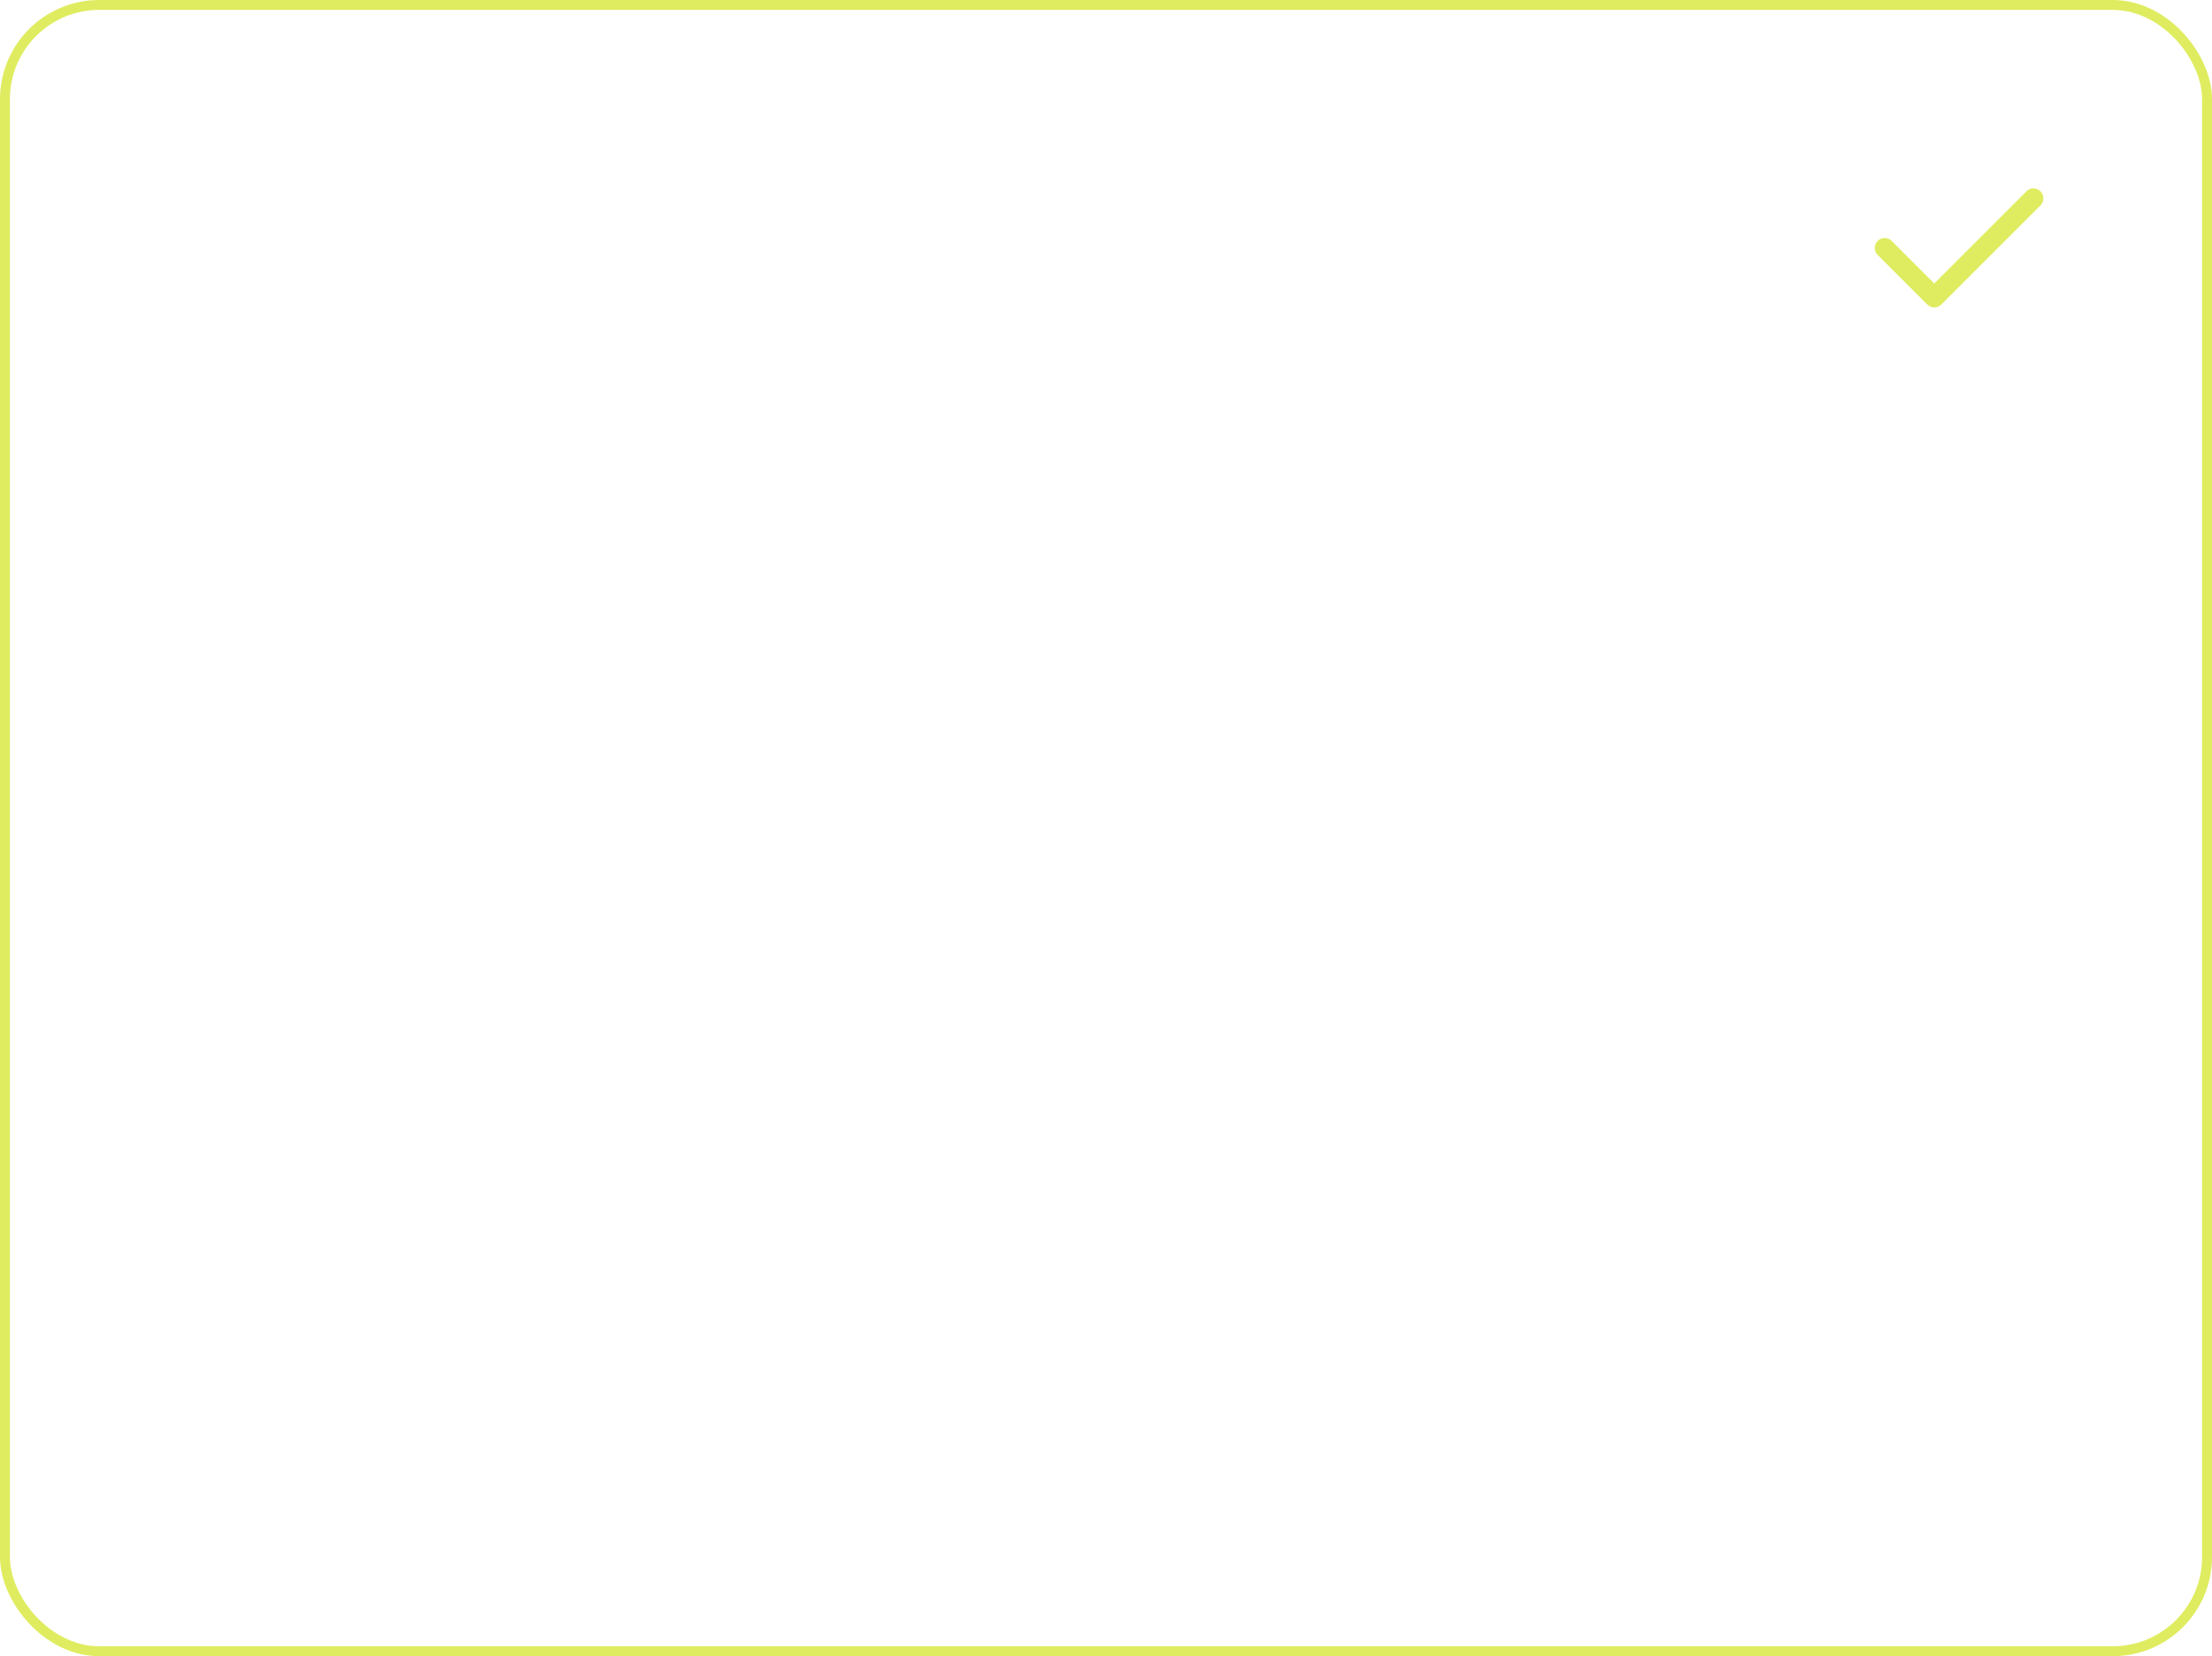 <?xml version="1.0" encoding="UTF-8"?> <svg xmlns="http://www.w3.org/2000/svg" width="223" height="167" viewBox="0 0 223 167" fill="none"><rect x="0.5" y="0.5" width="222" height="166" rx="9.5" stroke="#DFEC60"></rect><path d="M190 25L195 30L205 20" stroke="#DFEC60" stroke-width="2" stroke-linecap="round" stroke-linejoin="round"></path></svg> 